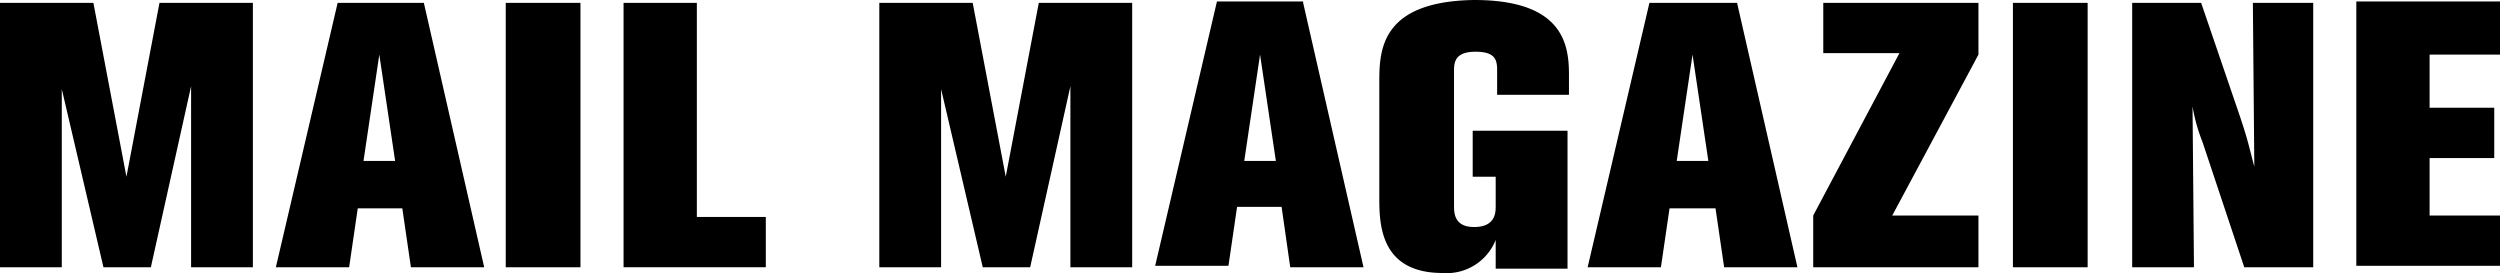 <svg xmlns="http://www.w3.org/2000/svg" viewBox="0 0 174 19"><title>ttl_mailmag</title><g id="レイヤー_2" data-name="レイヤー 2"><g id="ol"><path d="M17.6.2V18.6H13.3V6L10.5,18.6H7.2L4.3,6.2V18.6H0V.2H6.5L8.8,12.3,11.1.2Z"/><path d="M29.5.2l4.2,18.4H28.6L28,14.5H24.9l-.6,4.1H19.2L23.5.2ZM26.4,3.8l-1.1,7.4h2.2Z"/><path d="M35.2.2h5.2V18.6H35.2Z"/><path d="M48.5.2V15.1h4.8v3.5H43.4V.2Z"/><path d="M78.8.2V18.6H74.5V6L71.7,18.6H68.4L65.5,6.2V18.6H61.2V.2h6.5L70,12.3,72.3.2Z"/><path d="M90.7.2l4.2,18.4H89.8l-.6-4.2H86.1l-.6,4.1H80.4L84.7.1h6Zm-3,3.6-1.1,7.4h2.2Z"/><path d="M109.2,6.6h-5V4.9c0-.7-.1-1.3-1.5-1.3s-1.5.7-1.5,1.3v9.4c0,.5,0,1.5,1.4,1.5s1.5-.9,1.5-1.4V12.3h-1.6V9.1h6.6v9.6h-5v-2a3.67,3.67,0,0,1-3.7,2.3C96,19,96,15.5,96,13.7V5.8c0-2.2,0-5.7,6.6-5.8,6.2,0,6.6,3.1,6.6,5.2V6.6Z"/><path d="M120.9.2l4.2,18.4H120l-.6-4.1h-3.2l-.6,4.1h-5.1L114.8.2Zm-3.1,3.6-1.1,7.4h2.2Z"/><path d="M126.8.2h10.9V3.8l-6,11.2h6v3.6H126.2V15l6-11.3h-5.3V.2Z"/><path d="M140.1.2h5.2V18.6h-5.2Z"/><path d="M161,.2V18.6h-4.8l-2.9-8.7a12.22,12.22,0,0,1-.7-2.5l.1,11.2h-4.3V.2h4.8l2.7,7.9c.6,1.8.6,2,1,3.5L156.8.2Z"/><path d="M174,.2V3.8h-4.9V7.5h4.5V11h-4.5v4H174v3.5H164V.1h10Z"/></g></g></svg>